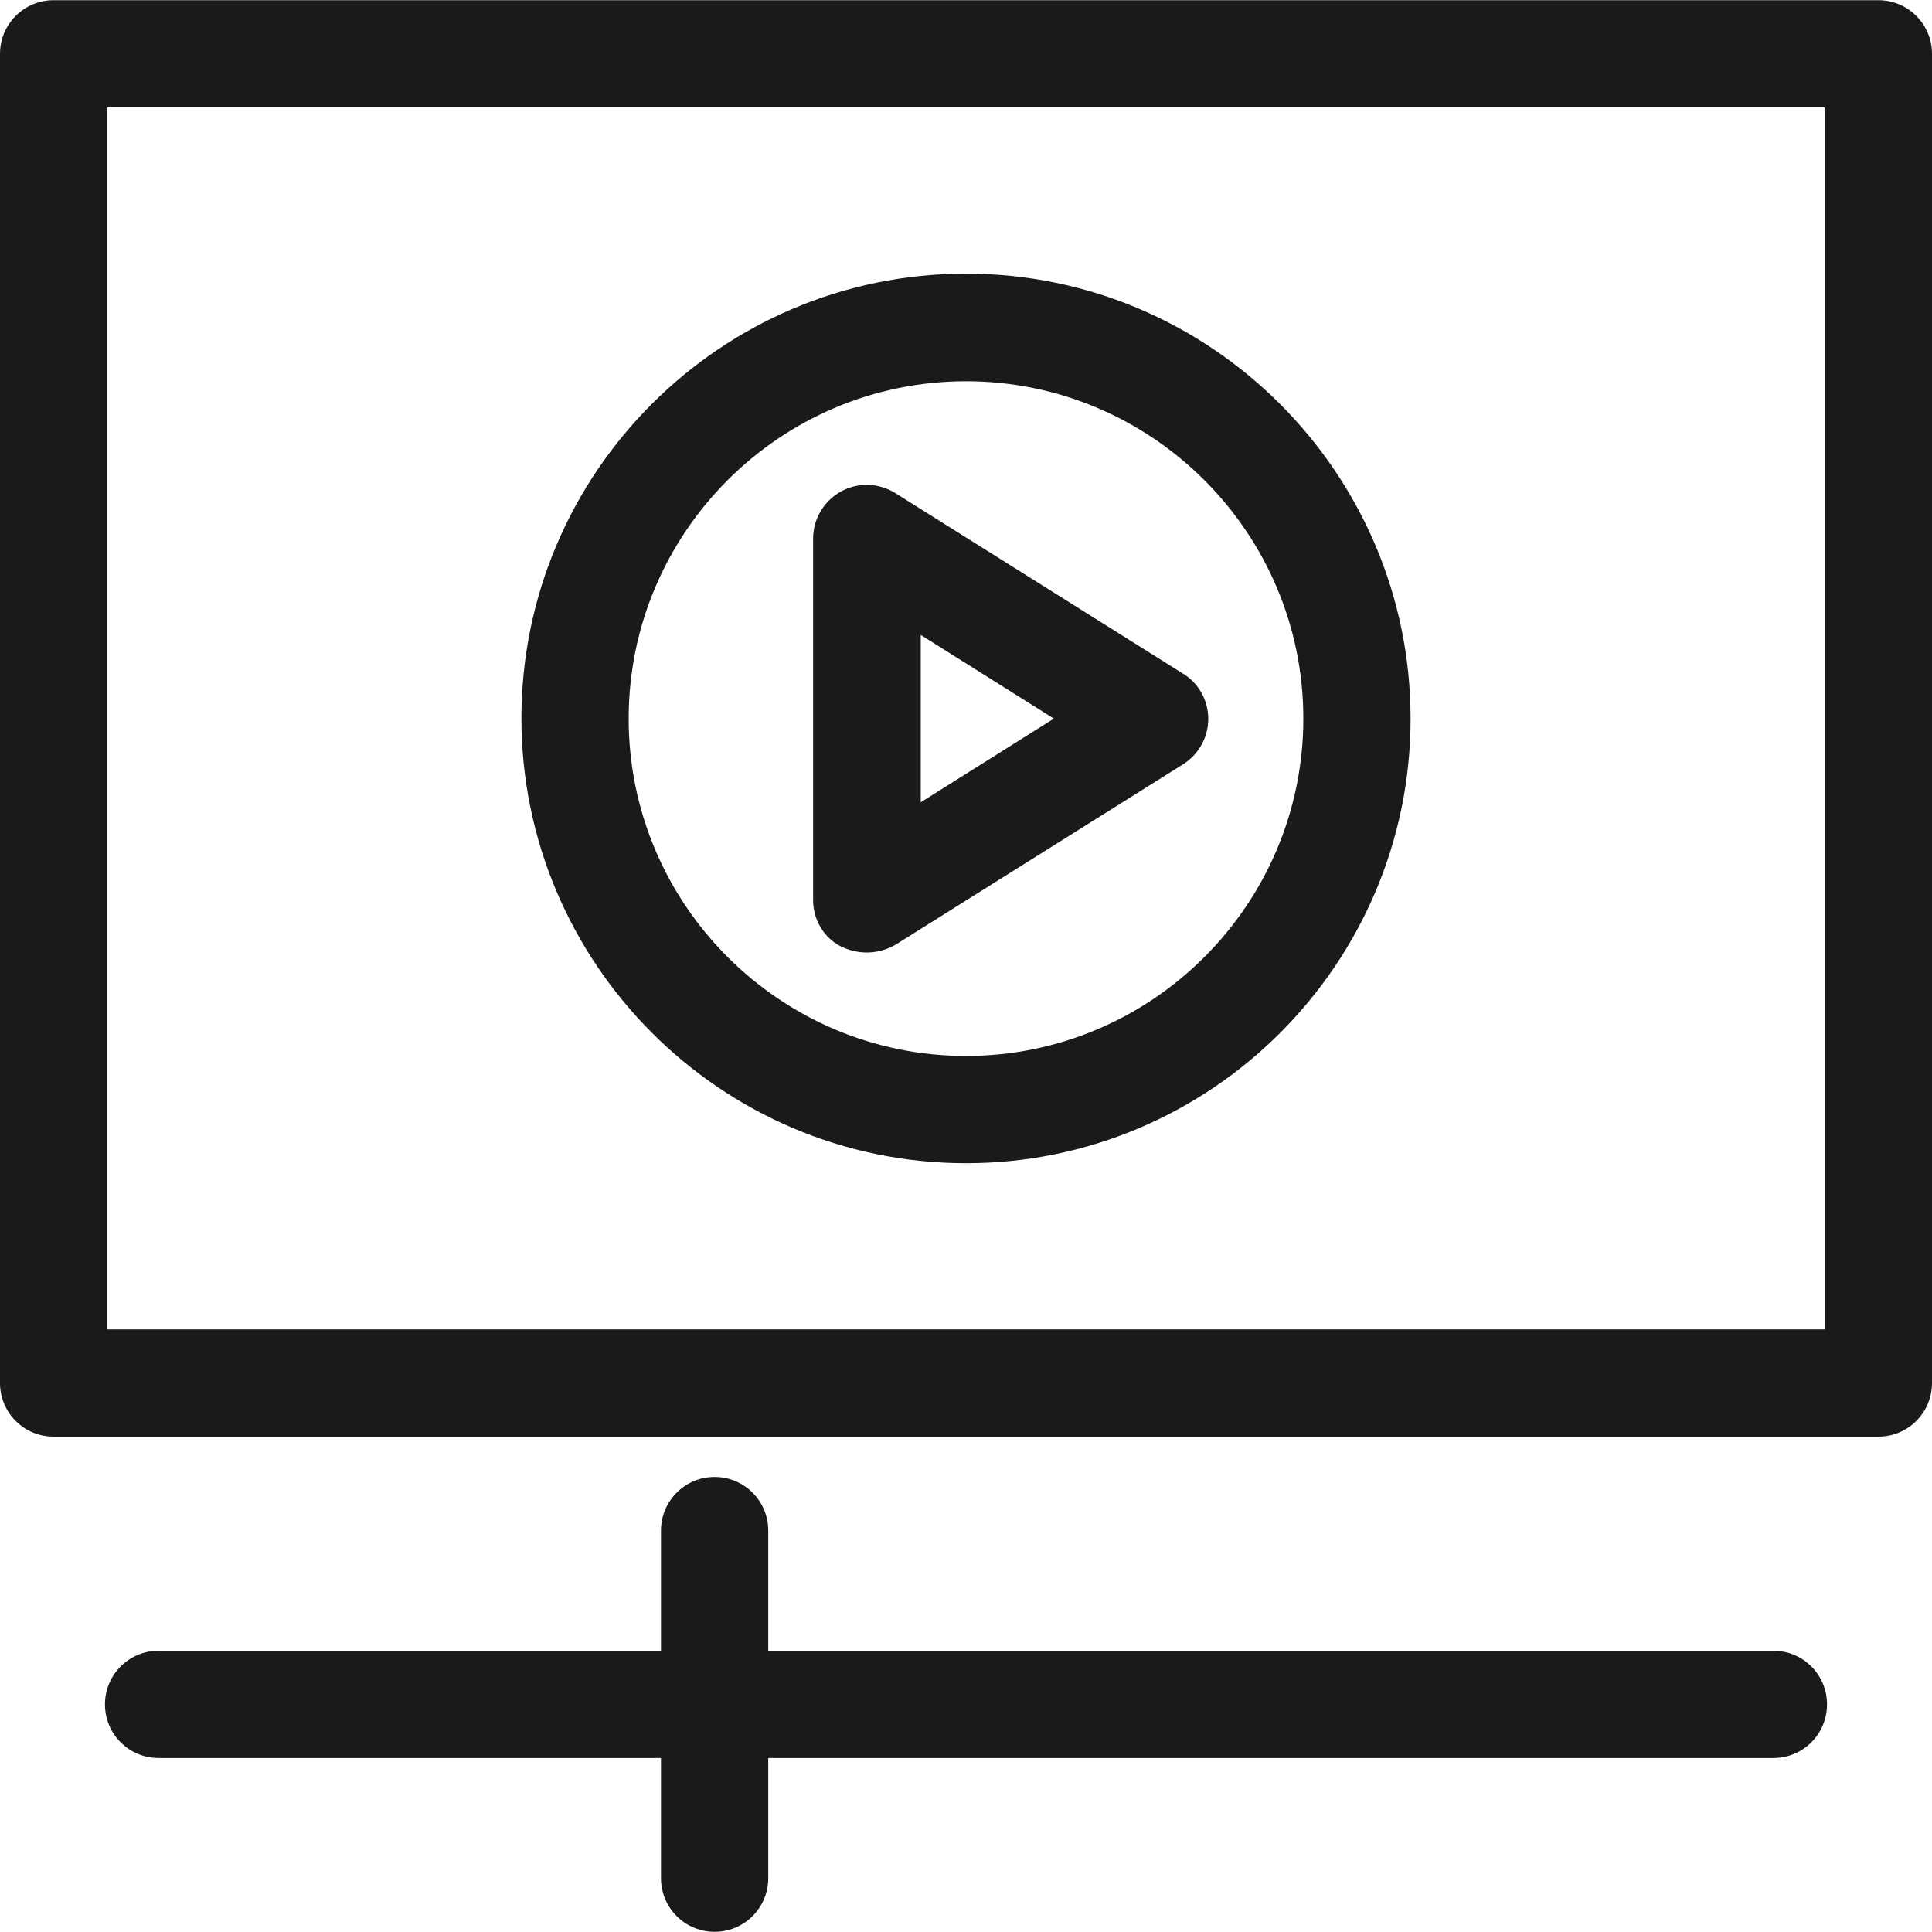 <!DOCTYPE svg PUBLIC "-//W3C//DTD SVG 1.1//EN" "http://www.w3.org/Graphics/SVG/1.1/DTD/svg11.dtd">
<!-- Uploaded to: SVG Repo, www.svgrepo.com, Transformed by: SVG Repo Mixer Tools -->
<svg fill="#1c1919" height="800px" width="800px" version="1.1" id="Layer_1" xmlns="http://www.w3.org/2000/svg" xmlns:xlink="http://www.w3.org/1999/xlink" viewBox="0 0 508 508" xml:space="preserve">
<g id="SVGRepo_bgCarrier" stroke-width="0"/>
<g id="SVGRepo_tracerCarrier" stroke-linecap="round" stroke-linejoin="round"/>
<g id="SVGRepo_iconCarrier"> <g> <g> <path d="M493.9,0.05H14.1C6.3,0.05,0,6.35,0,14.15v349.5c0,7.8,6.3,14.1,14.1,14.1h479.8c7.8,0,14.1-6.3,14.1-14.1V14.15 C508,6.35,501.7,0.05,493.9,0.05z M479.8,349.55L479.8,349.55H28.2V28.25h451.6V349.55z"/> </g> </g> <g> <g> <path d="M311.1,177.15l-75.7-47.5c-4.3-2.7-9.8-2.9-14.3-0.4s-7.3,7.2-7.3,12.4v95.1c0,4.9,2.7,9.8,7.3,12.1 c4.3,2.1,9.5,2.3,14.3-0.4l75.7-47.5c4.1-2.6,6.6-7.1,6.6-11.9C317.7,184.15,315.2,179.65,311.1,177.15z M242.1,210.95v-44l35,22 L242.1,210.95z"/> </g> </g> <g> <g> <path d="M254,71.95c-64.5,0-116.9,52.5-116.9,116.9s52.4,117,116.9,117s116.9-52.5,116.9-116.9S318.5,71.95,254,71.95z M254,277.65c-48.9,0-88.7-39.8-88.7-88.7c0-48.9,39.8-88.7,88.7-88.7c48.9,0,88.7,39.8,88.7,88.7 C342.7,237.85,302.9,277.65,254,277.65z"/> </g> </g> <g> <g> <path d="M466.3,434.05H202v-31.6c0-7.8-6.3-14.1-14.1-14.1c-7.8,0-14.1,6.3-14.1,14.1v31.6H41.7c-7.8,0-14.1,6.3-14.1,14.1 s6.3,14.1,14.1,14.1h132.1v31.6c0,7.8,6.3,14.1,14.1,14.1s14.1-6.3,14.1-14.1v-31.6h264.3c7.8,0,14.1-6.3,14.1-14.1 C480.4,440.35,474.1,434.05,466.3,434.05z"/> </g> </g> </g>
</svg>